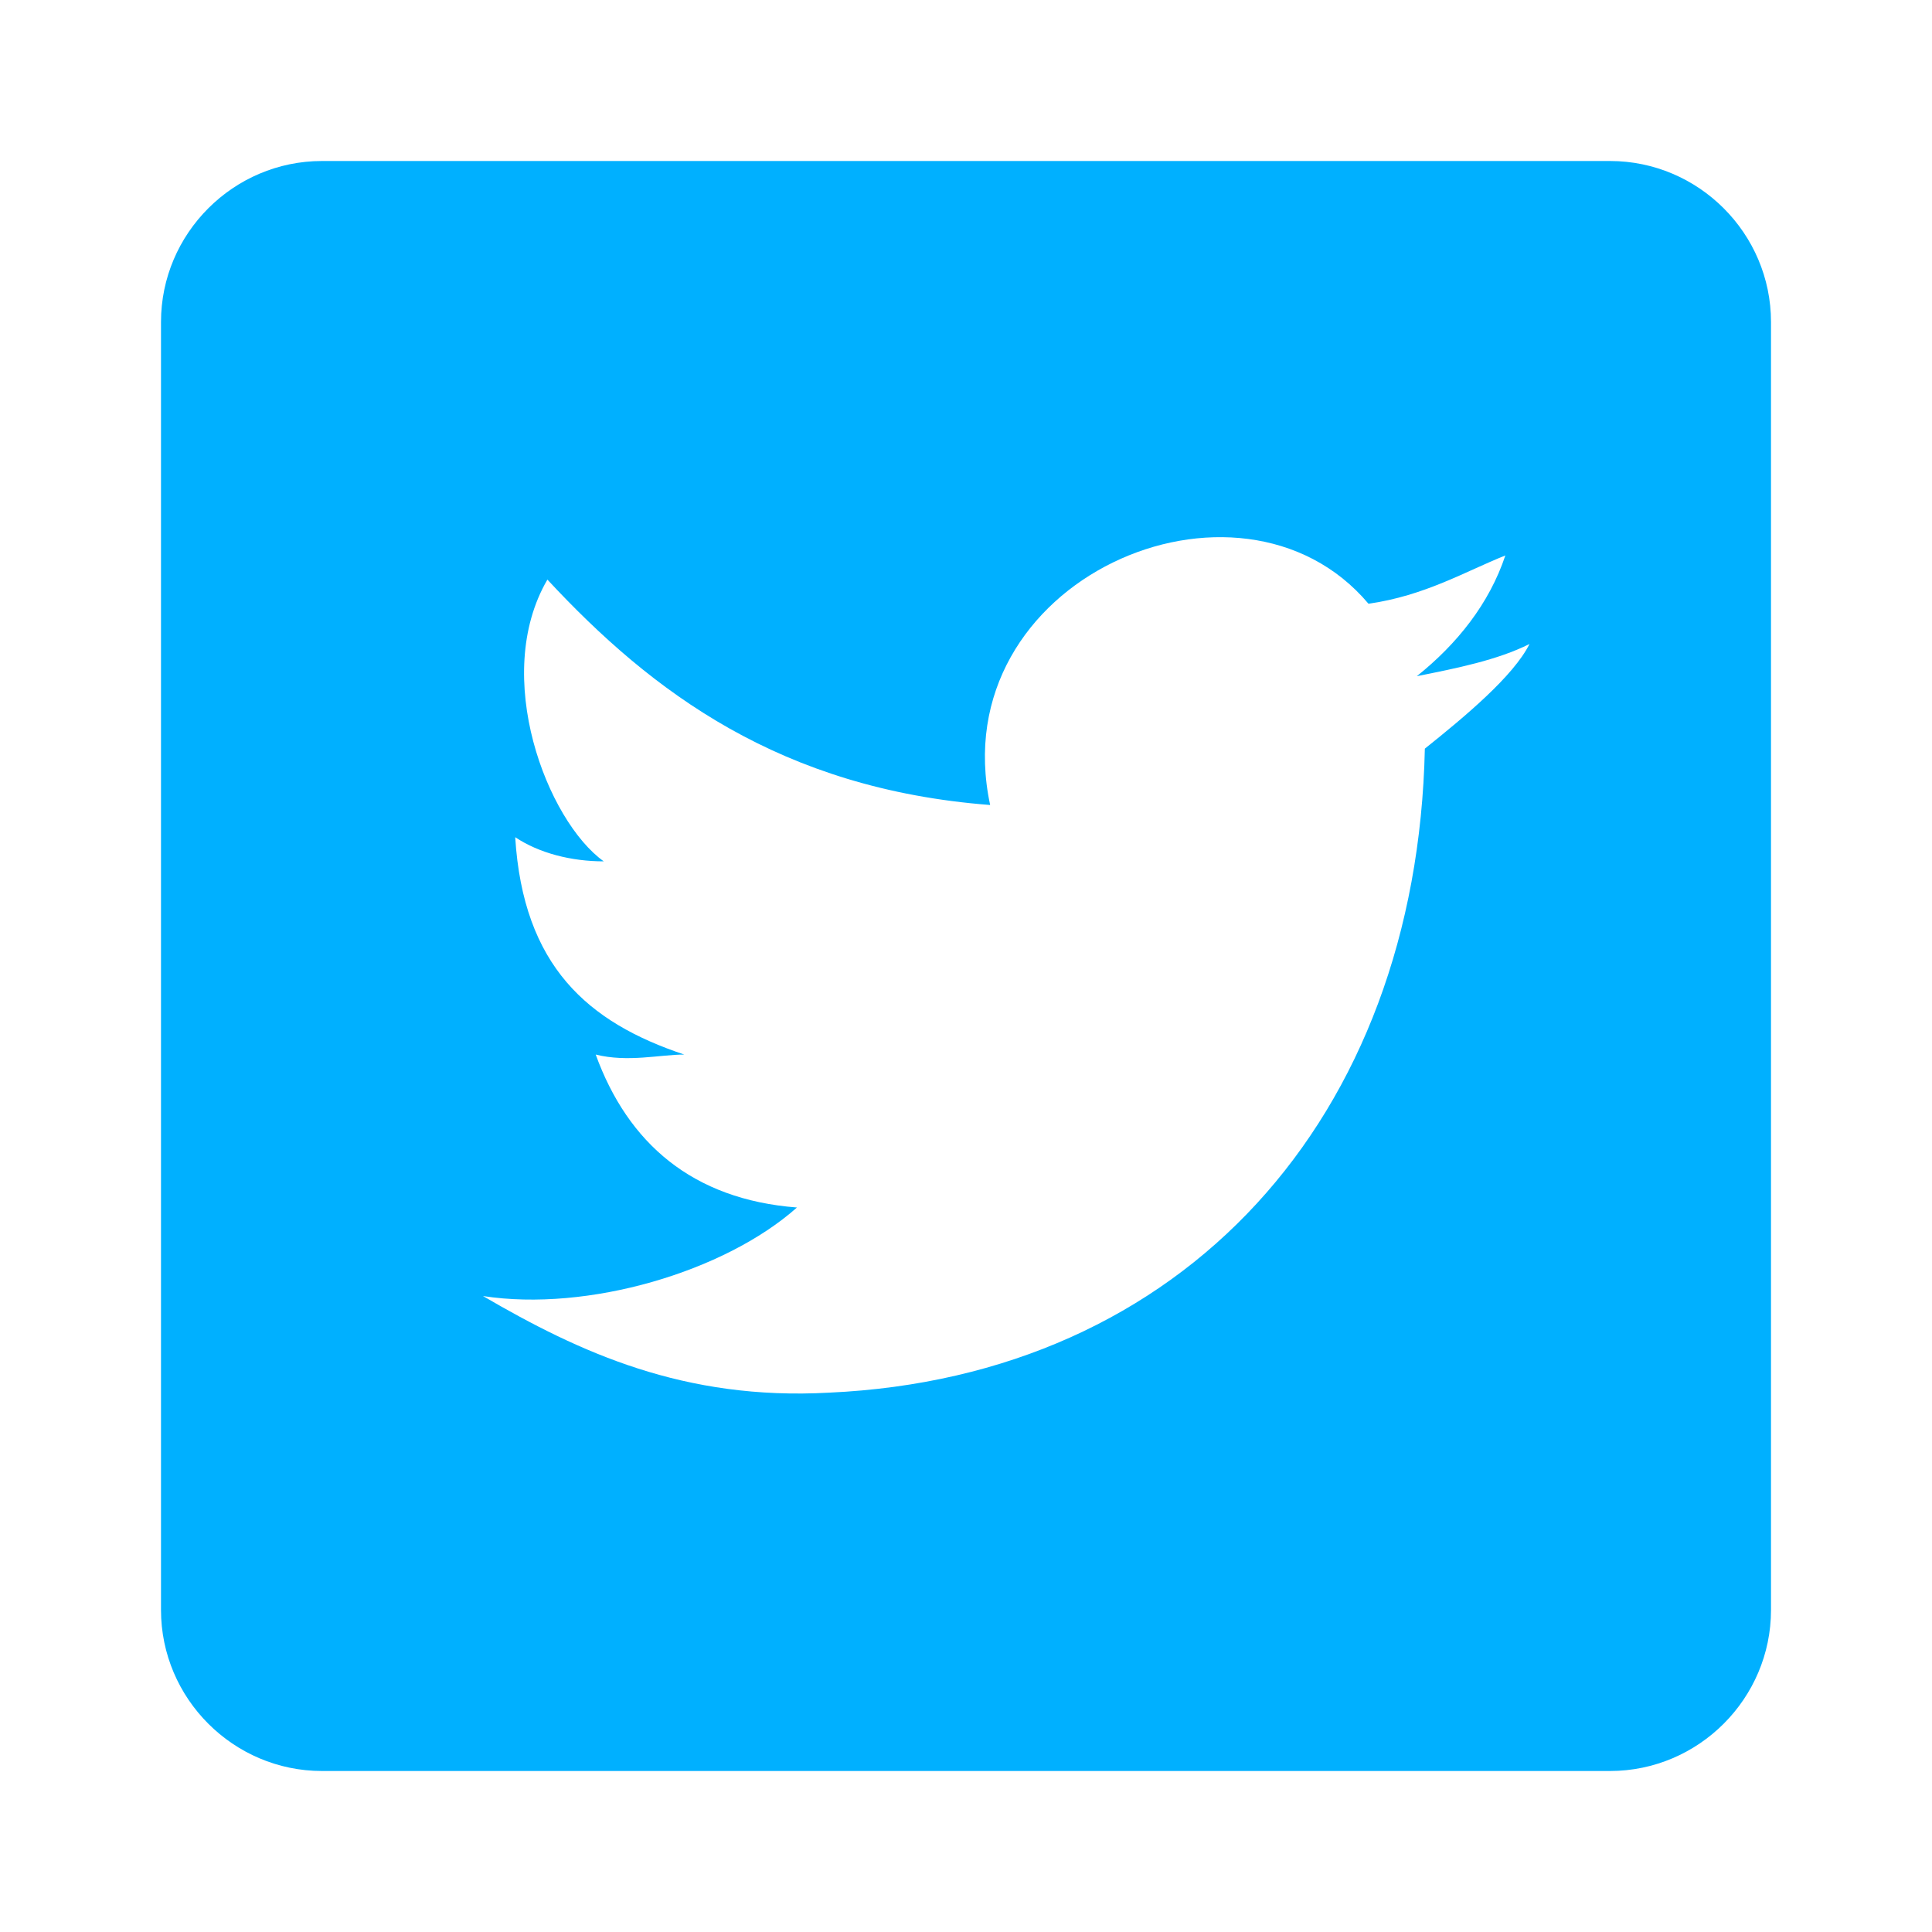 <svg width="24" height="24" viewBox="0 0 24 24" version="1.1" xmlns="http://www.w3.org/2000/svg" xmlns:xlink="http://www.w3.org/1999/xlink">
  <g id="Canvas" transform="translate(-3954 46)">
    <g id="Twitter_Bright-Blue">
      <g id="Vector">
        <use xlink:href="#path0_fill" transform="translate(3956 -44)" fill="#00B0FF"/>
      </g>
    </g>
  </g>
  <defs>
    <path id="path0_fill" d="M 15.7 7.3C 15.6 11.9 12.7 15.1 8.3 15.3C 6.5 15.4 5.2 14.8 4 14.1C 5.3 14.3 7 13.8 7.9 13C 6.6 12.9 5.8 12.2 5.4 11.1C 5.8 11.2 6.2 11.1 6.5 11.1C 5.3 10.7 4.5 10 4.4 8.4C 4.7 8.6 5.1 8.7 5.5 8.7C 4.8 8.2 4.1 6.4 4.8 5.2C 6.1 6.6 7.7 7.8 10.3 8C 9.7 5.2 13.4 3.6 15 5.5C 15.7 5.4 16.2 5.1 16.7 4.9C 16.5 5.5 16.1 6 15.6 6.4C 16.1 6.3 16.6 6.2 17 6C 16.8 6.4 16.2 6.9 15.7 7.3ZM 18 0L 2 0C 0.9 0 0 0.9 0 2L 0 18C 0 19.1 0.9 20 2 20L 18 20C 19.1 20 20 19.1 20 18L 20 2C 20 0.9 19.1 0 18 0Z"/>
  </defs>
</svg>
